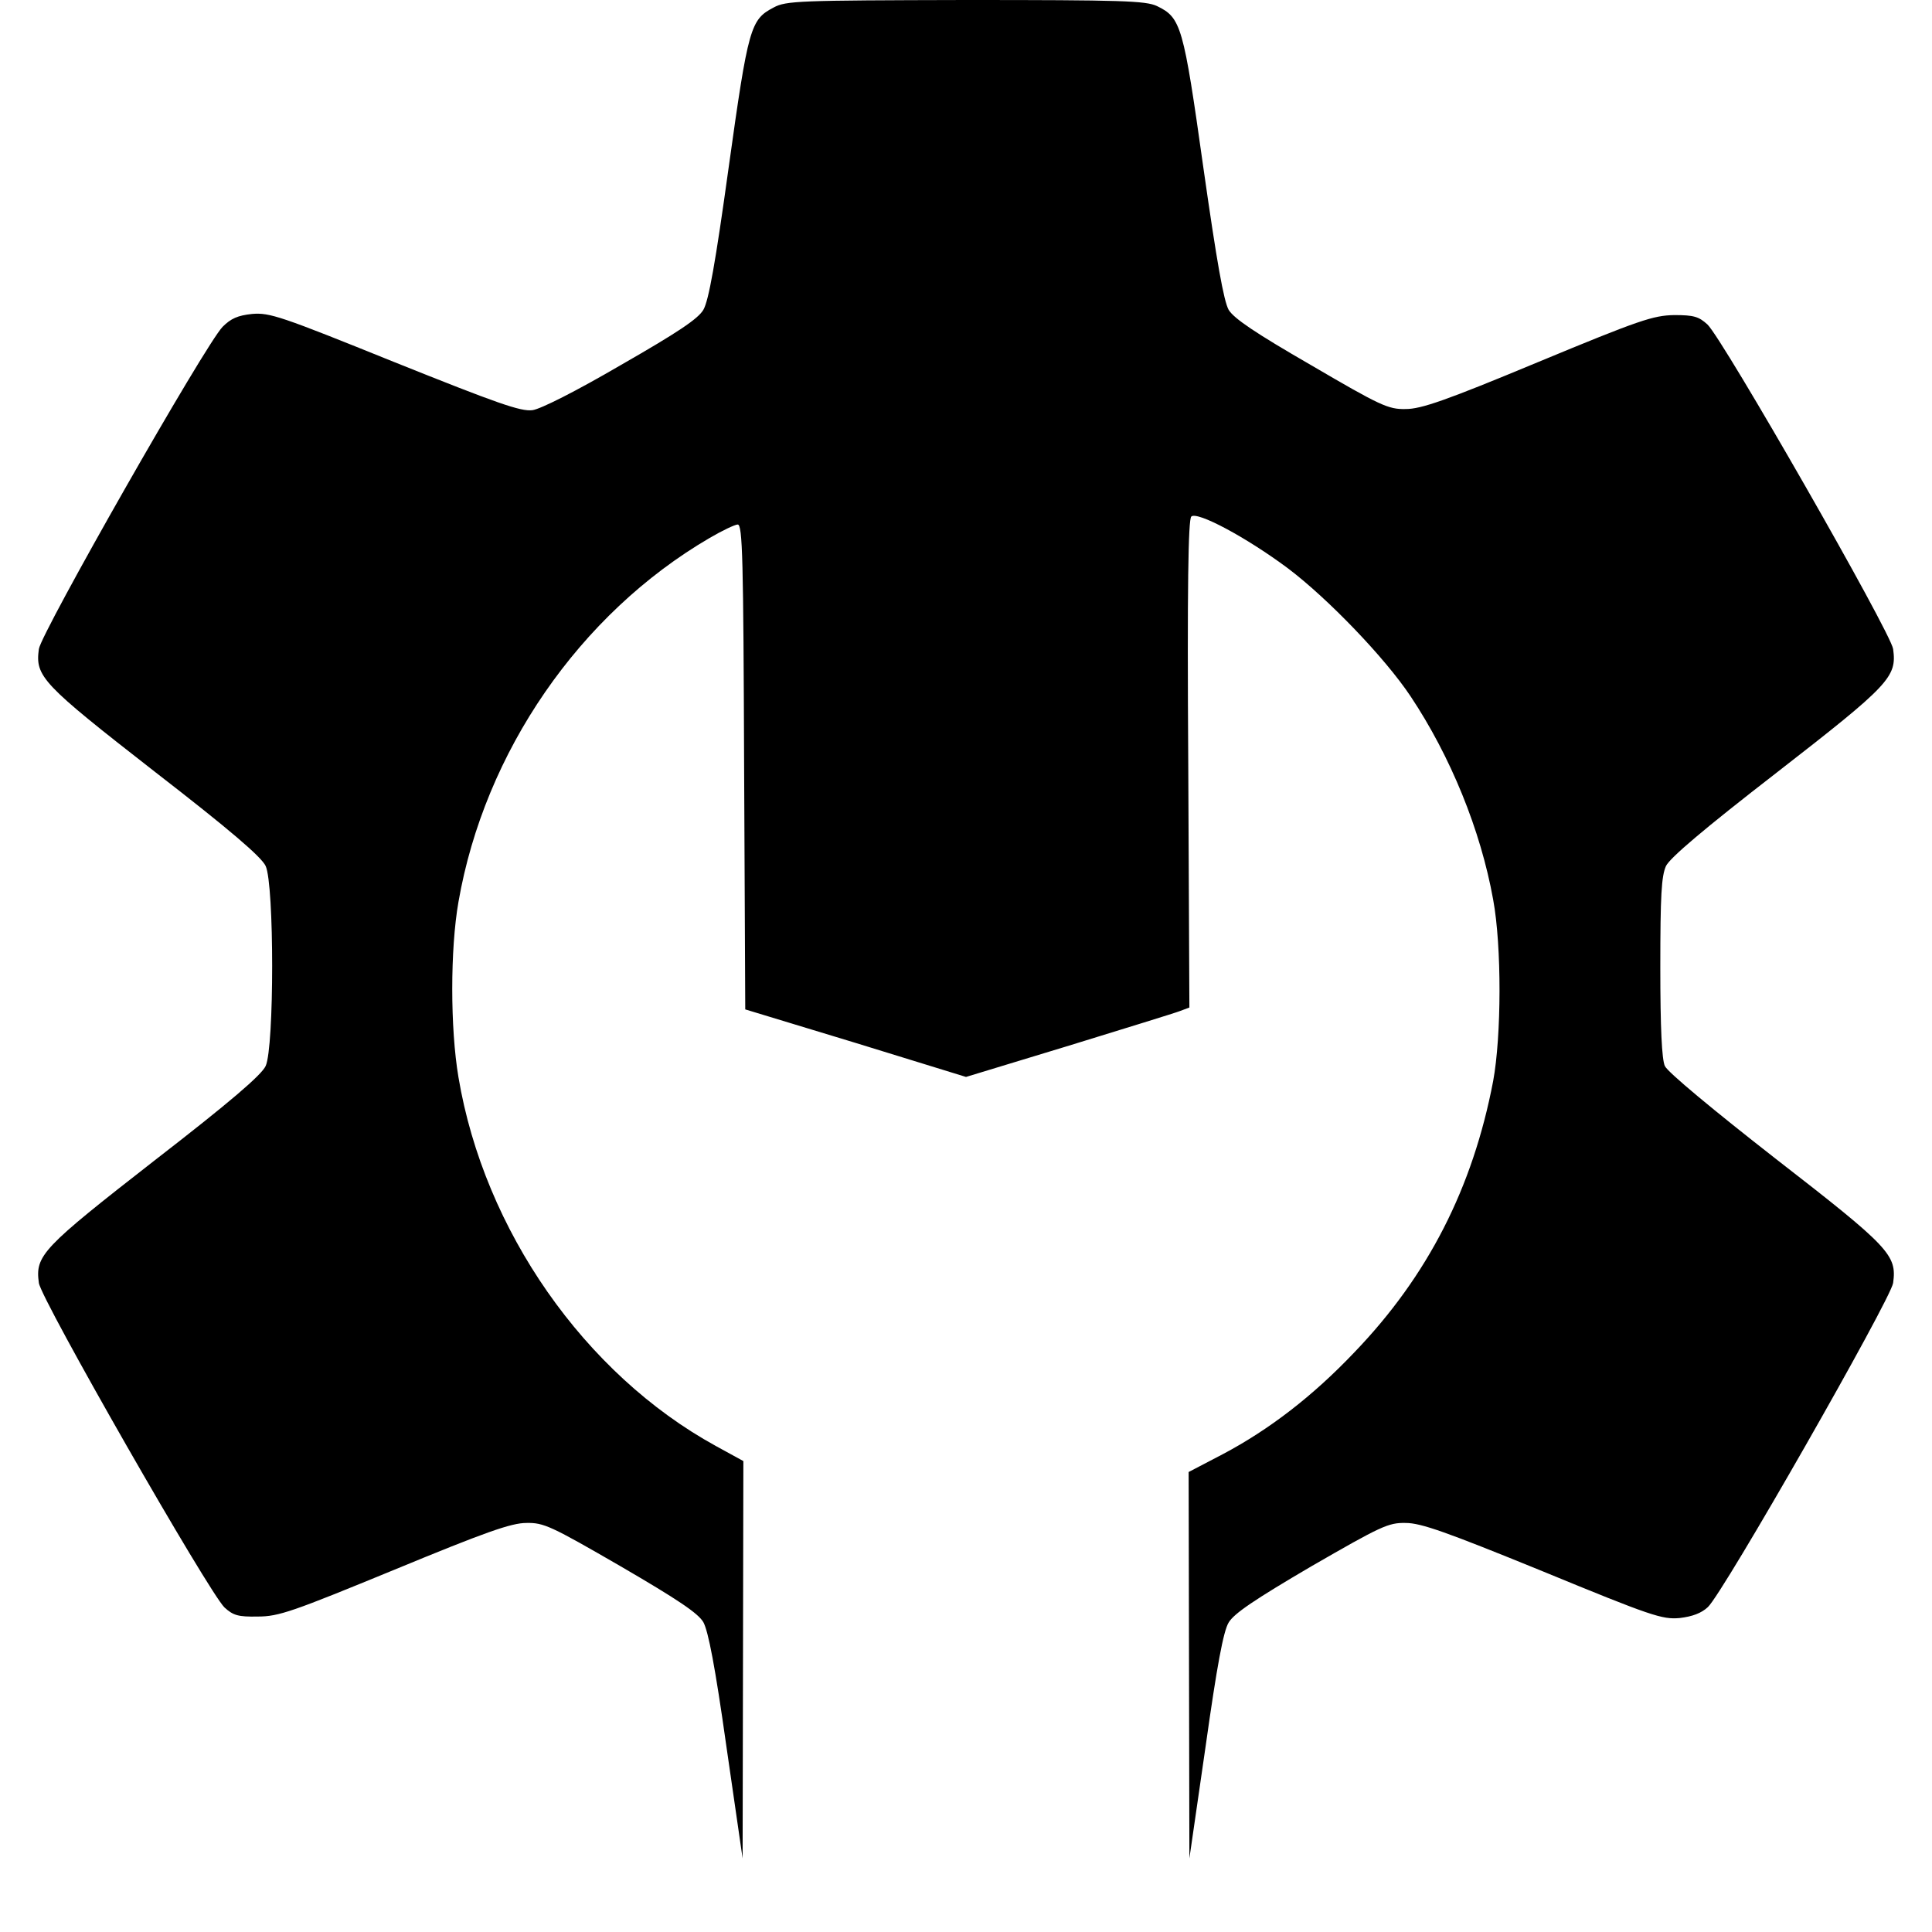 <?xml version="1.0" standalone="no"?>
<!DOCTYPE svg PUBLIC "-//W3C//DTD SVG 20010904//EN"
 "http://www.w3.org/TR/2001/REC-SVG-20010904/DTD/svg10.dtd">
<svg version="1.0" xmlns="http://www.w3.org/2000/svg"
 width="512pt" height="512pt" viewBox="0 0 512 512"
 preserveAspectRatio="xMidYMid meet">
<g transform="translate(0,512) scale(0.1,-0.1)"
fill="#000000" stroke="none">
<path d="M2050 5100 c-61 -32 -67 -51 -119 -424 -35 -253 -53 -353 -67 -377
-14 -24 -68 -60 -218 -146 -120 -70 -213 -117 -235 -120 -31 -4 -93 18 -365
127 -302 122 -331 132 -378 128 -38 -4 -56 -12 -78 -34 -46 -47 -481 -811
-487 -854 -10 -73 8 -92 307 -325 199 -154 283 -226 294 -250 23 -49 23 -481
0 -530 -11 -24 -95 -96 -294 -250 -299 -233 -317 -252 -307 -325 6 -44 451
-821 492 -860 23 -21 36 -25 88 -24 56 0 92 13 362 124 242 100 310 124 350
124 46 1 65 -8 250 -115 151 -88 205 -124 219 -148 13 -24 31 -116 61 -329
l43 -297 1 527 1 526 -73 40 c-348 191 -614 572 -682 977 -22 130 -22 340 0
465 69 397 321 763 665 964 34 20 68 36 75 36 13 0 15 -91 17 -642 l3 -643
293 -89 292 -90 273 83 c149 46 283 87 295 92 l24 9 -3 645 c-3 472 0 648 8
656 15 15 146 -55 256 -137 106 -80 257 -237 325 -339 106 -159 186 -355 219
-539 23 -124 22 -362 0 -481 -54 -283 -173 -516 -367 -718 -111 -117 -227
-206 -350 -271 l-90 -47 1 -512 1 -512 43 297 c30 213 47 305 61 328 14 24 69
61 219 149 184 106 204 116 250 115 41 0 108 -24 363 -128 289 -119 317 -128
363 -124 34 4 58 13 75 29 41 38 485 816 491 859 10 74 -8 94 -311 329 -164
128 -287 230 -294 246 -8 18 -12 100 -12 261 0 192 3 242 15 269 11 22 99 97
294 248 300 233 318 253 308 327 -6 44 -451 821 -492 860 -23 21 -36 25 -88
25 -56 -1 -92 -13 -362 -125 -245 -102 -309 -124 -350 -124 -46 -1 -67 9 -250
116 -149 86 -205 124 -219 147 -13 24 -31 124 -67 377 -53 377 -59 397 -123
428 -30 14 -93 16 -508 16 -442 -1 -475 -2 -508 -20z"/>
</g>
</svg>
